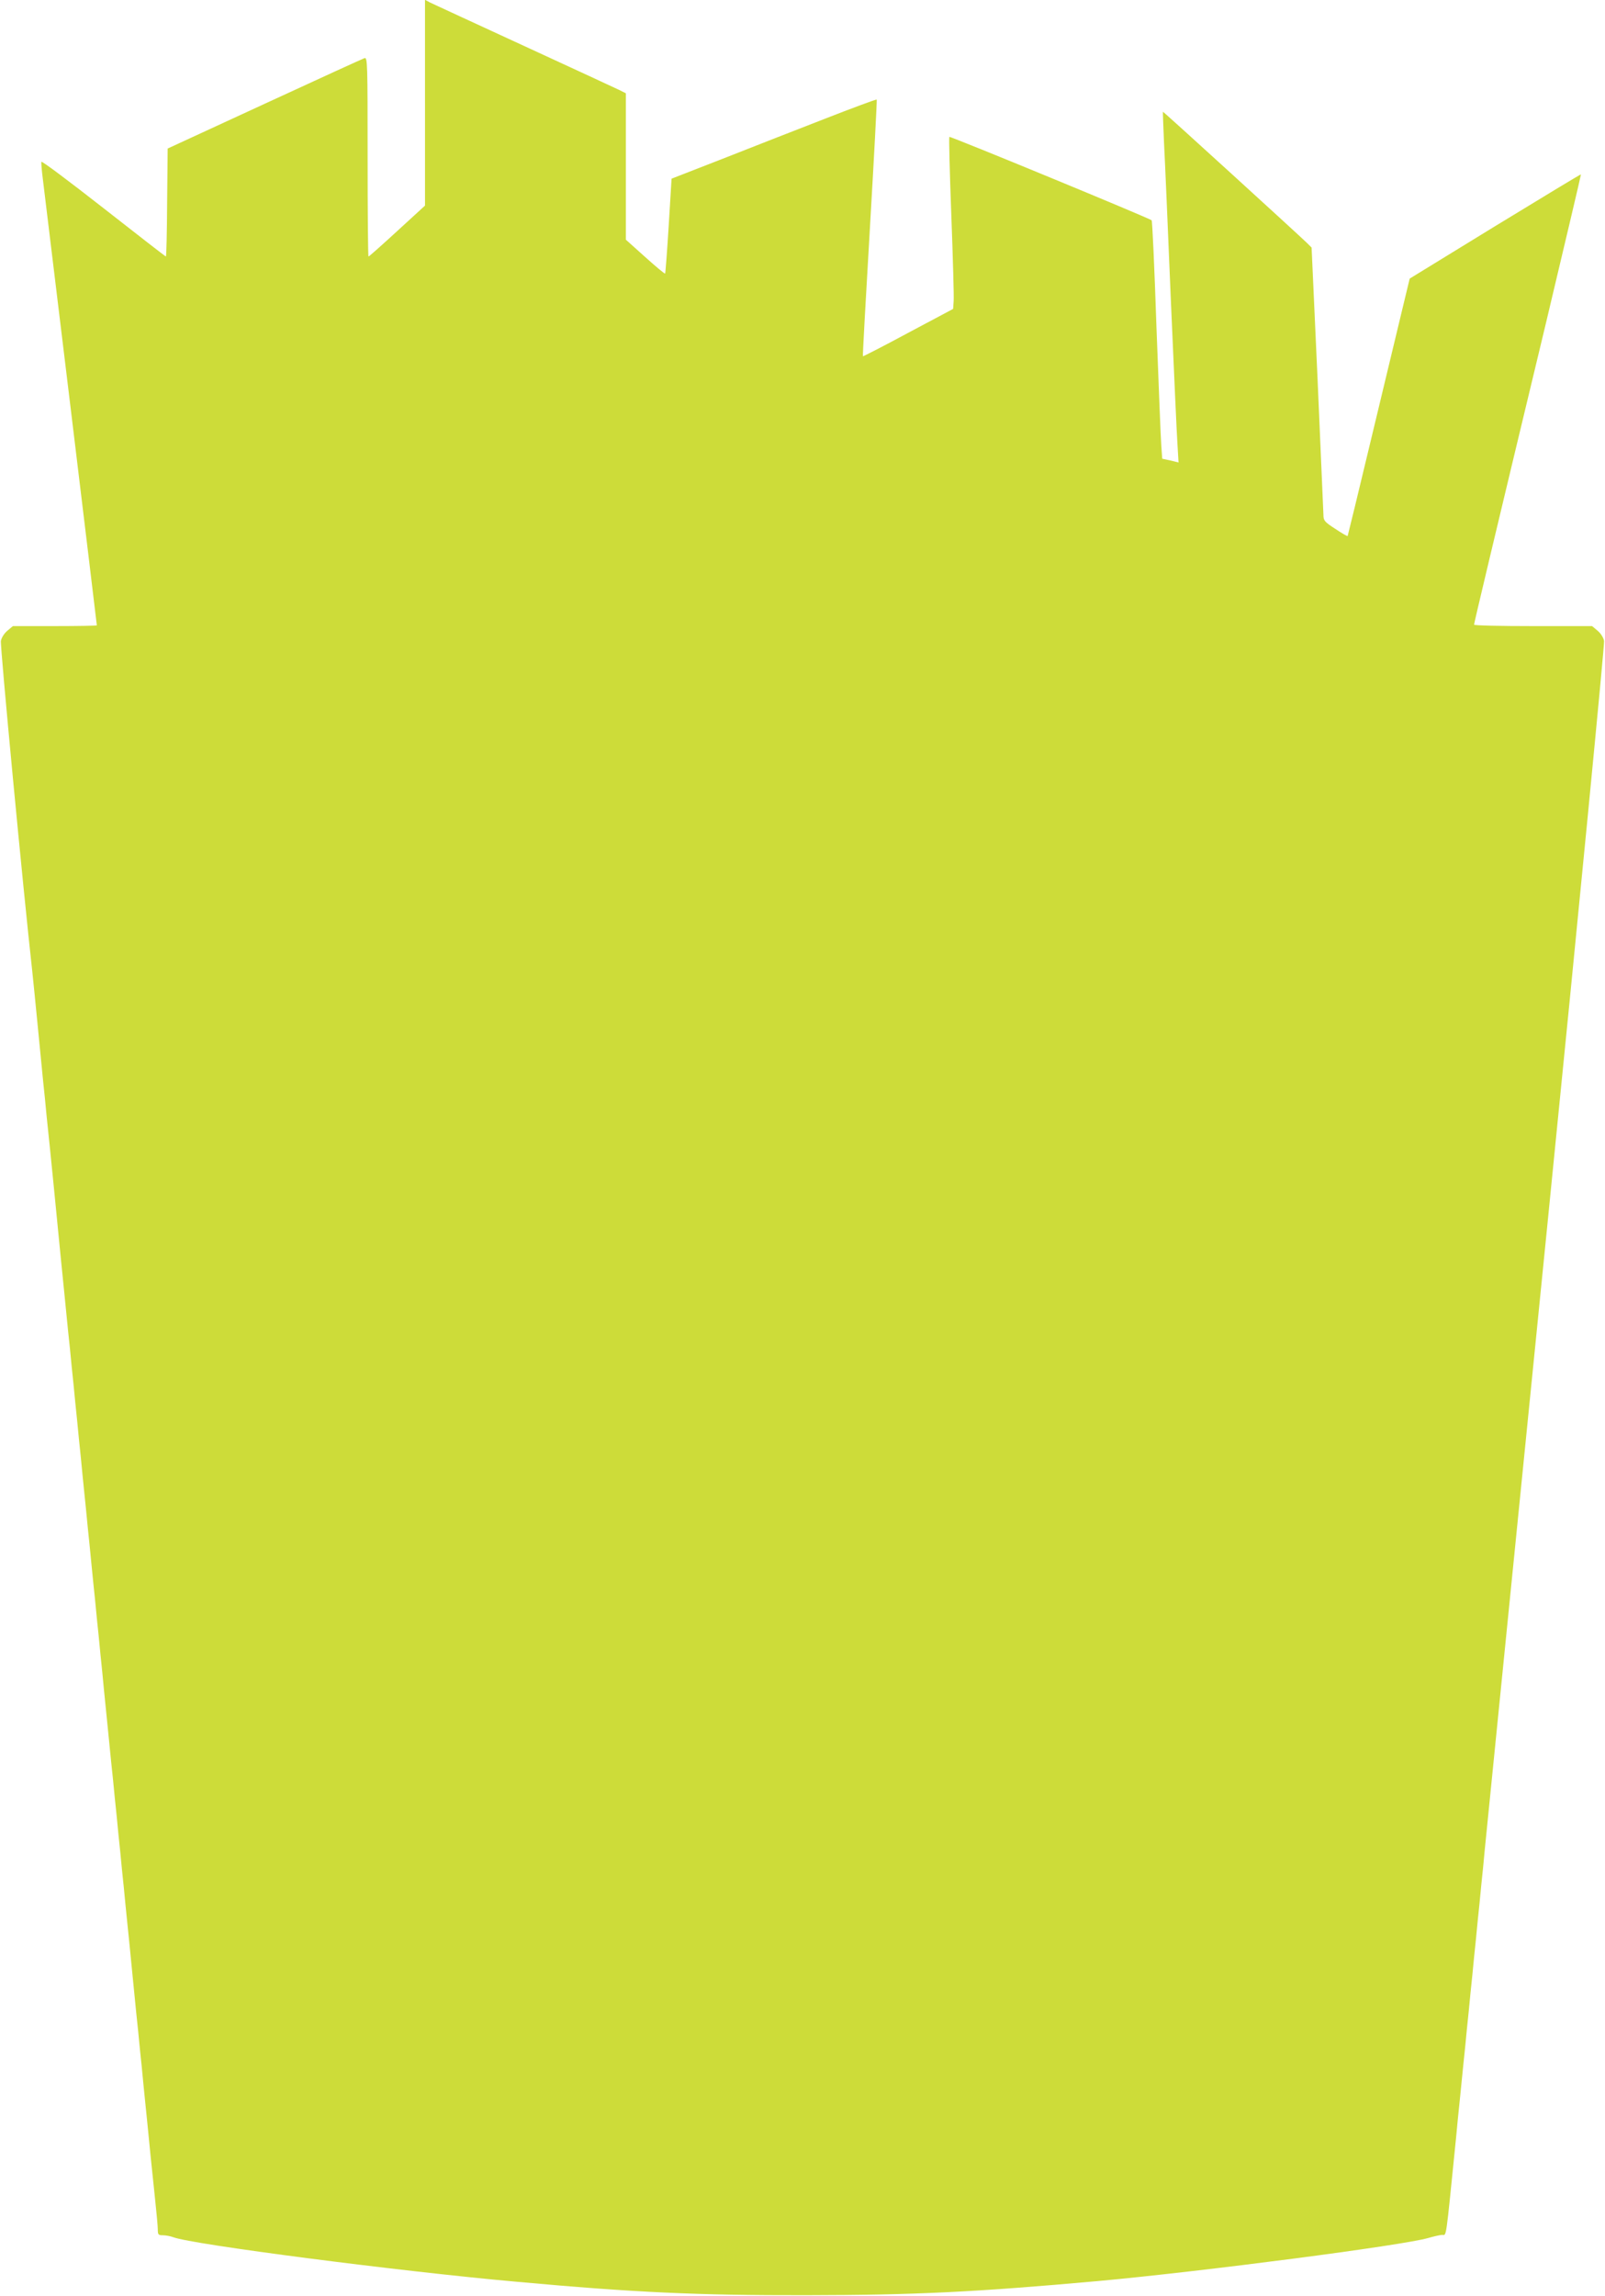 <?xml version="1.0" standalone="no"?>
<!DOCTYPE svg PUBLIC "-//W3C//DTD SVG 20010904//EN"
 "http://www.w3.org/TR/2001/REC-SVG-20010904/DTD/svg10.dtd">
<svg version="1.0" xmlns="http://www.w3.org/2000/svg"
 width="895pt" height="1280pt" viewBox="0 0 895 1280"
 preserveAspectRatio="xMidYMid meet">
<g transform="translate(0,1280) scale(0.1,-0.1)"
fill="#cddc39" stroke="none">
<path d="M2370 12227 l0 -573 -155 -142 c-85 -78 -157 -142 -160 -142 -3 0 -5
250 -5 556 0 524 -1 555 -17 550 -10 -3 -261 -118 -558 -255 l-540 -249 -3
-301 c-1 -166 -4 -301 -7 -301 -2 0 -158 121 -347 269 -189 148 -345 265 -347
259 -2 -6 2 -49 8 -97 11 -86 301 -2480 301 -2487 0 -2 -105 -4 -234 -4 l-234
0 -31 -26 c-17 -14 -33 -39 -36 -57 -5 -25 124 -1386 175 -1842 5 -49 19 -184
30 -300 11 -115 25 -254 30 -307 6 -54 15 -144 20 -200 6 -57 15 -143 20 -193
5 -49 14 -139 20 -200 10 -104 16 -161 40 -407 13 -131 28 -276 40 -400 6 -54
15 -143 20 -198 6 -55 15 -145 20 -200 6 -55 15 -145 20 -200 6 -55 15 -145
20 -200 6 -55 14 -144 20 -197 5 -54 14 -144 20 -200 5 -57 15 -148 20 -203 6
-55 15 -145 20 -200 6 -55 15 -145 20 -200 6 -55 15 -146 20 -202 13 -131 28
-276 40 -400 6 -54 15 -143 20 -198 6 -55 15 -145 20 -200 6 -55 15 -145 20
-200 6 -55 15 -145 20 -200 6 -55 14 -144 20 -197 5 -54 14 -145 20 -203 6
-58 15 -149 20 -202 6 -54 15 -143 20 -198 6 -55 15 -145 20 -200 6 -55 14
-144 20 -197 5 -54 14 -145 20 -203 6 -58 17 -166 25 -240 8 -74 15 -150 15
-167 0 -30 3 -33 29 -33 16 0 42 -5 58 -11 105 -40 1254 -189 1913 -248 658
-60 1010 -76 1615 -75 611 1 940 17 1630 79 586 54 1695 198 1840 240 28 8 61
16 75 17 28 3 19 -58 80 546 5 56 14 147 20 202 6 55 14 145 20 200 6 55 15
145 20 200 6 55 15 145 20 200 6 55 15 145 20 200 6 55 15 145 20 200 6 55 15
145 20 200 6 55 15 146 20 203 18 177 22 217 350 3492 177 1766 318 3224 315
3242 -3 18 -19 43 -36 57 l-31 26 -329 0 c-181 0 -329 3 -329 8 0 8 99 426
401 1682 108 454 196 826 195 828 -2 1 -217 -129 -479 -289 l-476 -292 -40
-166 c-22 -91 -99 -413 -172 -716 -72 -302 -133 -551 -134 -553 -2 -2 -33 16
-69 40 -60 39 -66 46 -66 78 -1 19 -16 362 -33 763 l-33 727 -24 24 c-57 55
-804 736 -805 733 -1 -1 2 -78 6 -172 5 -93 22 -487 38 -875 17 -388 33 -751
37 -806 l6 -102 -45 11 -46 10 -5 71 c-3 39 -15 337 -27 661 -11 325 -23 593
-27 597 -13 12 -1123 470 -1128 465 -3 -3 2 -200 11 -438 9 -239 15 -454 13
-477 l-3 -44 -250 -133 c-137 -74 -251 -132 -253 -131 -2 2 16 324 39 715 23
391 40 713 38 716 -3 2 -133 -46 -289 -107 -157 -61 -413 -161 -570 -223
l-285 -111 -16 -262 c-9 -145 -18 -265 -20 -267 -3 -2 -53 40 -112 93 l-107
96 0 408 0 408 -38 19 c-21 10 -260 121 -532 246 -272 125 -507 234 -522 241
l-28 15 0 -574z"/>
</g>
</svg>
